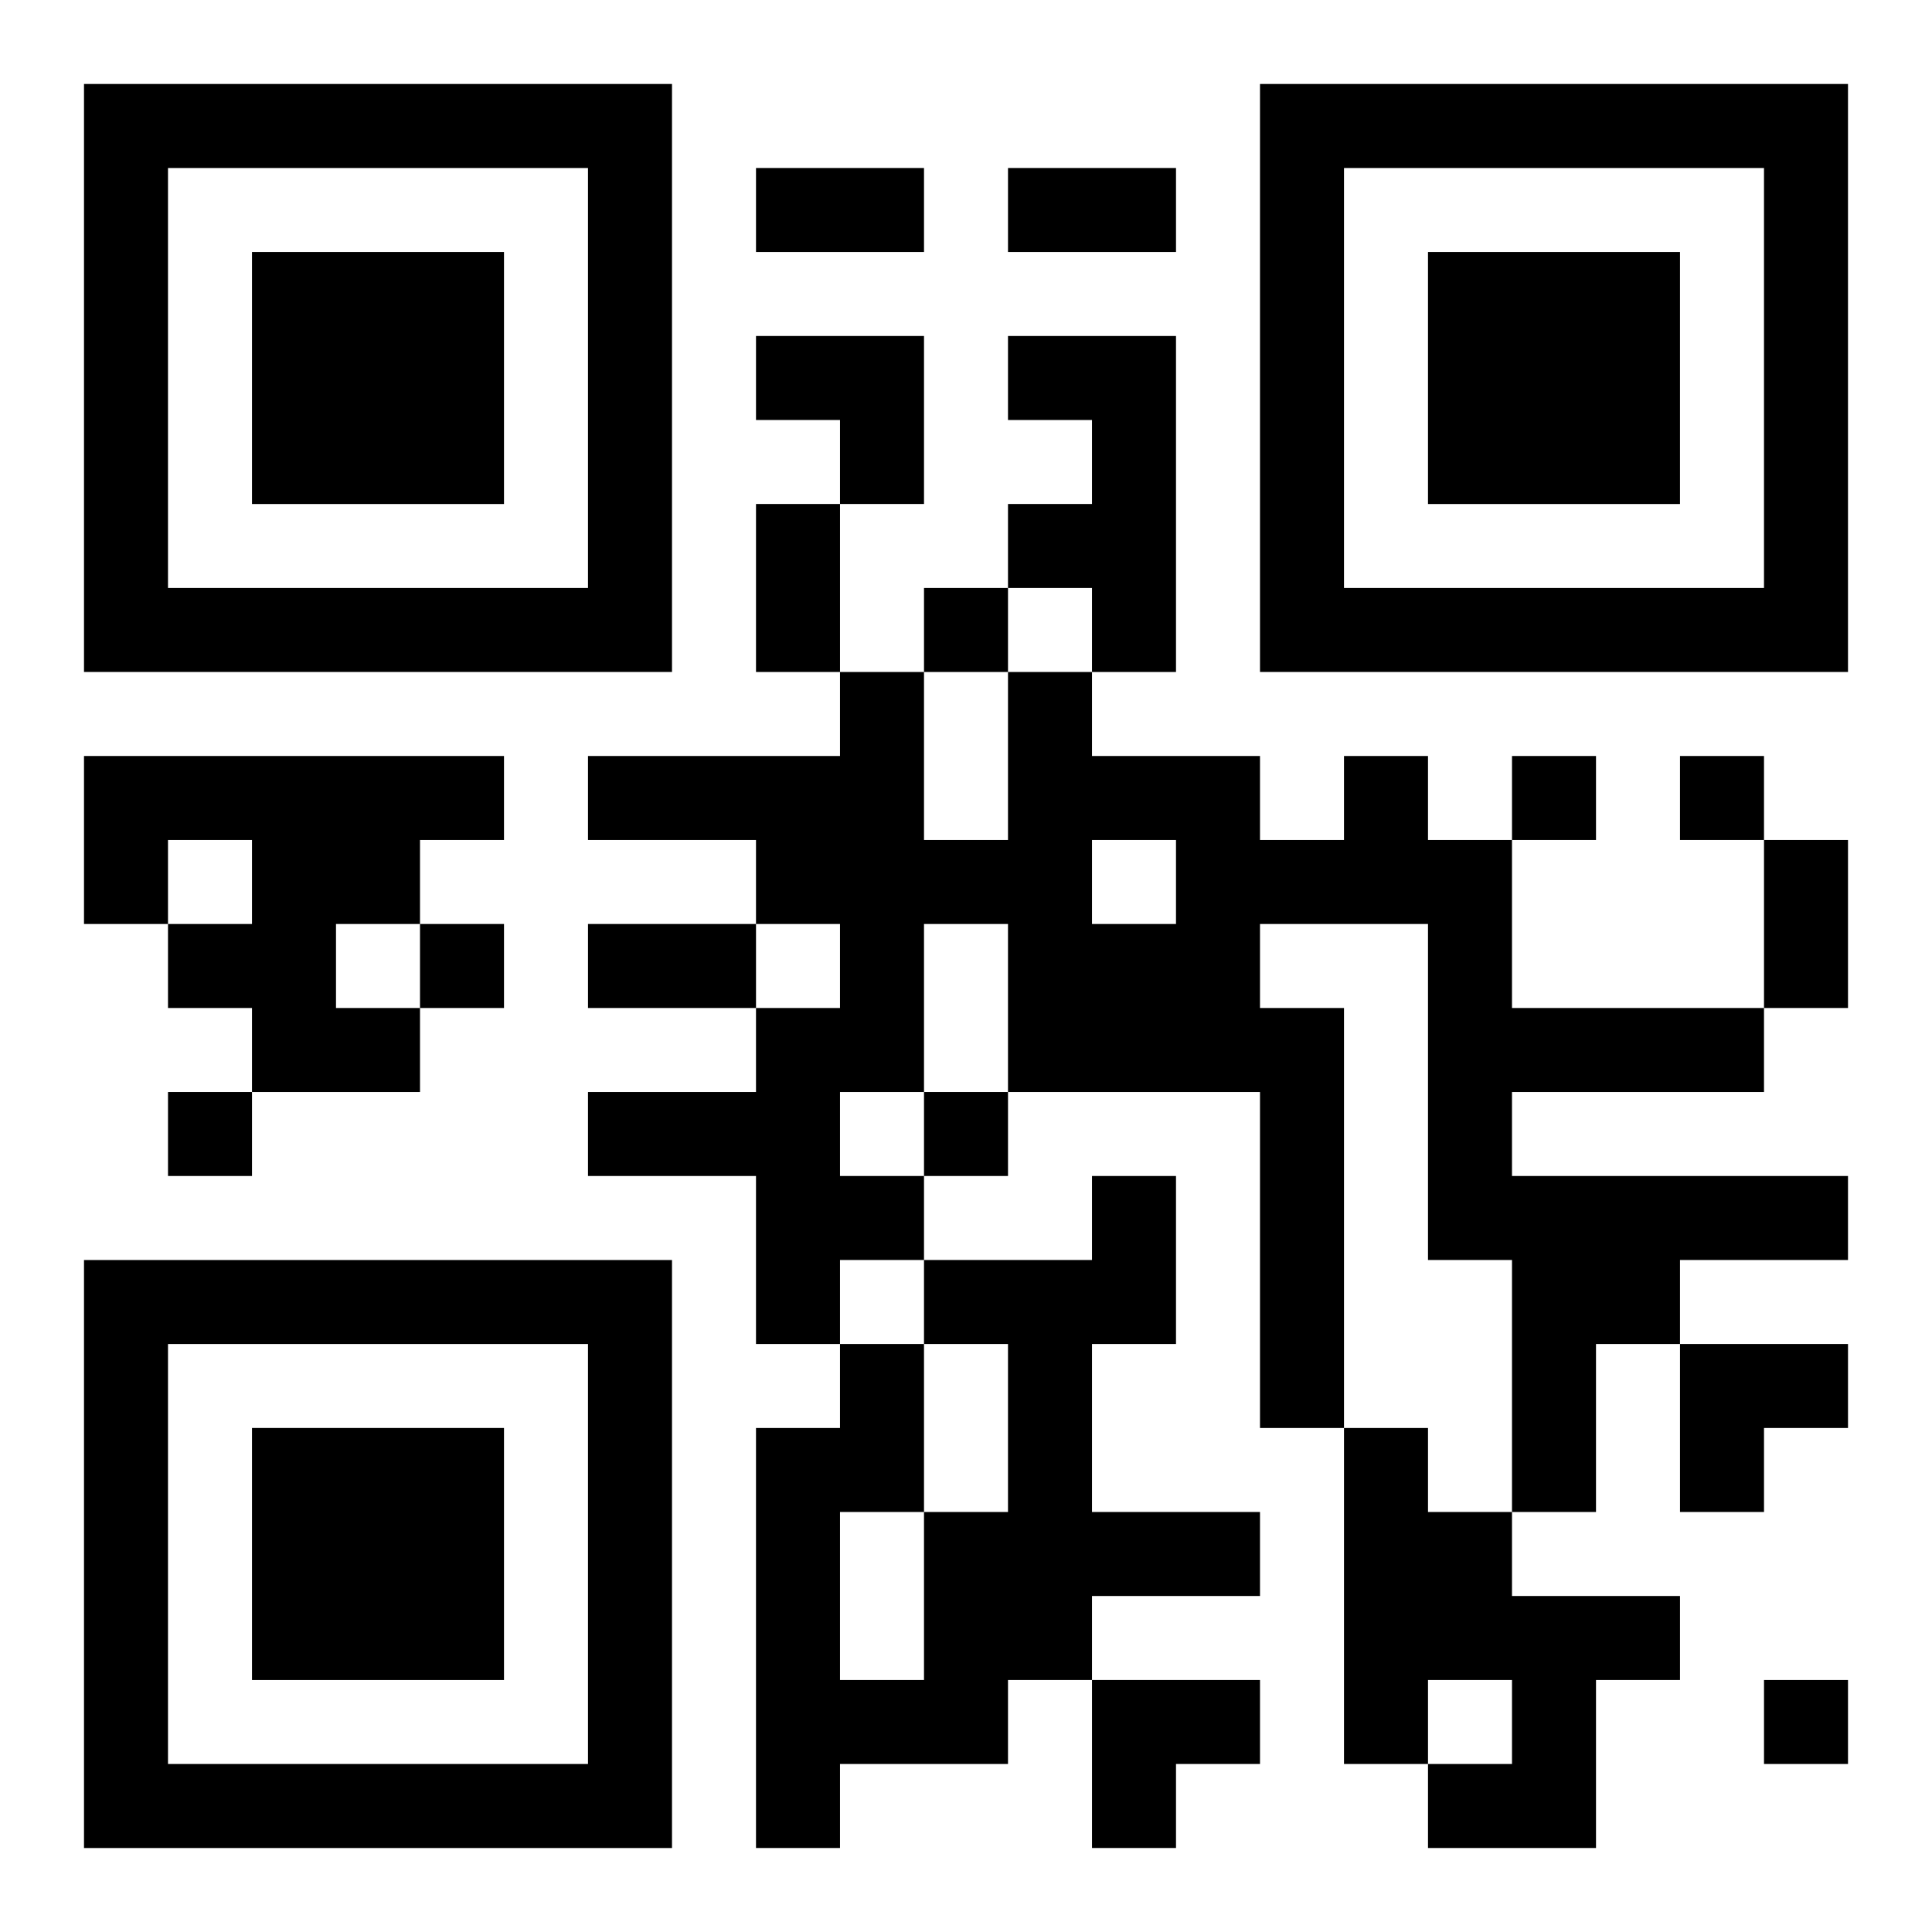 <?xml version="1.0" encoding="UTF-8"?>
<svg width="250" height="250" baseProfile="full" version="1.1" viewBox="-1 -1 23 23" xmlns="http://www.w3.org/2000/svg" xmlns:xlink="http://www.w3.org/1999/xlink"><symbol id="a"><path d="m0 7v7h7v-7h-7zm1 1h5v5h-5v-5zm1 1v3h3v-3h-3z"/></symbol><use y="-7" xlink:href="#a"/><use y="7" xlink:href="#a"/><use x="14" y="-7" xlink:href="#a"/><path d="m11 3h2v4h-1v-1h-1v-1h1v-1h-1v-1m-11 5h5v1h-1v1h-1v1h1v1h-2v-1h-1v-1h1v-1h-1v1h-1v-2m15 0h1v1h1v2h3v1h-3v1h4v1h-2v1h-1v2h-1v-3h-1v-4h-2v1h1v5h-1v-4h-3v-2h-1v2h-1v1h1v1h-1v1h-1v-2h-2v-1h2v-1h1v-1h-1v-1h-2v-1h3v-1h1v2h1v-2h1v1h2v1h1v-1m-3 1v1h1v-1h-1m0 4h1v2h-1v2h2v1h-2v1h-1v1h-2v1h-1v-5h1v-1h1v2h1v-2h-1v-1h2v-1m-3 4v2h1v-2h-1m6-1h1v1h1v1h2v1h-1v2h-2v-1h1v-1h-1v1h-1v-4m-5-10v1h1v-1h-1m7 2v1h1v-1h-1m2 0v1h1v-1h-1m-15 2v1h1v-1h-1m-3 2v1h1v-1h-1m9 0v1h1v-1h-1m10 7v1h1v-1h-1m-12-18h2v1h-2v-1m3 0h2v1h-2v-1m-3 4h1v2h-1v-2m12 4h1v2h-1v-2m-14 1h2v1h-2v-1m2-7h2v2h-1v-1h-1zm11 12h2v1h-1v1h-1zm-7 4h2v1h-1v1h-1z"/></svg>
